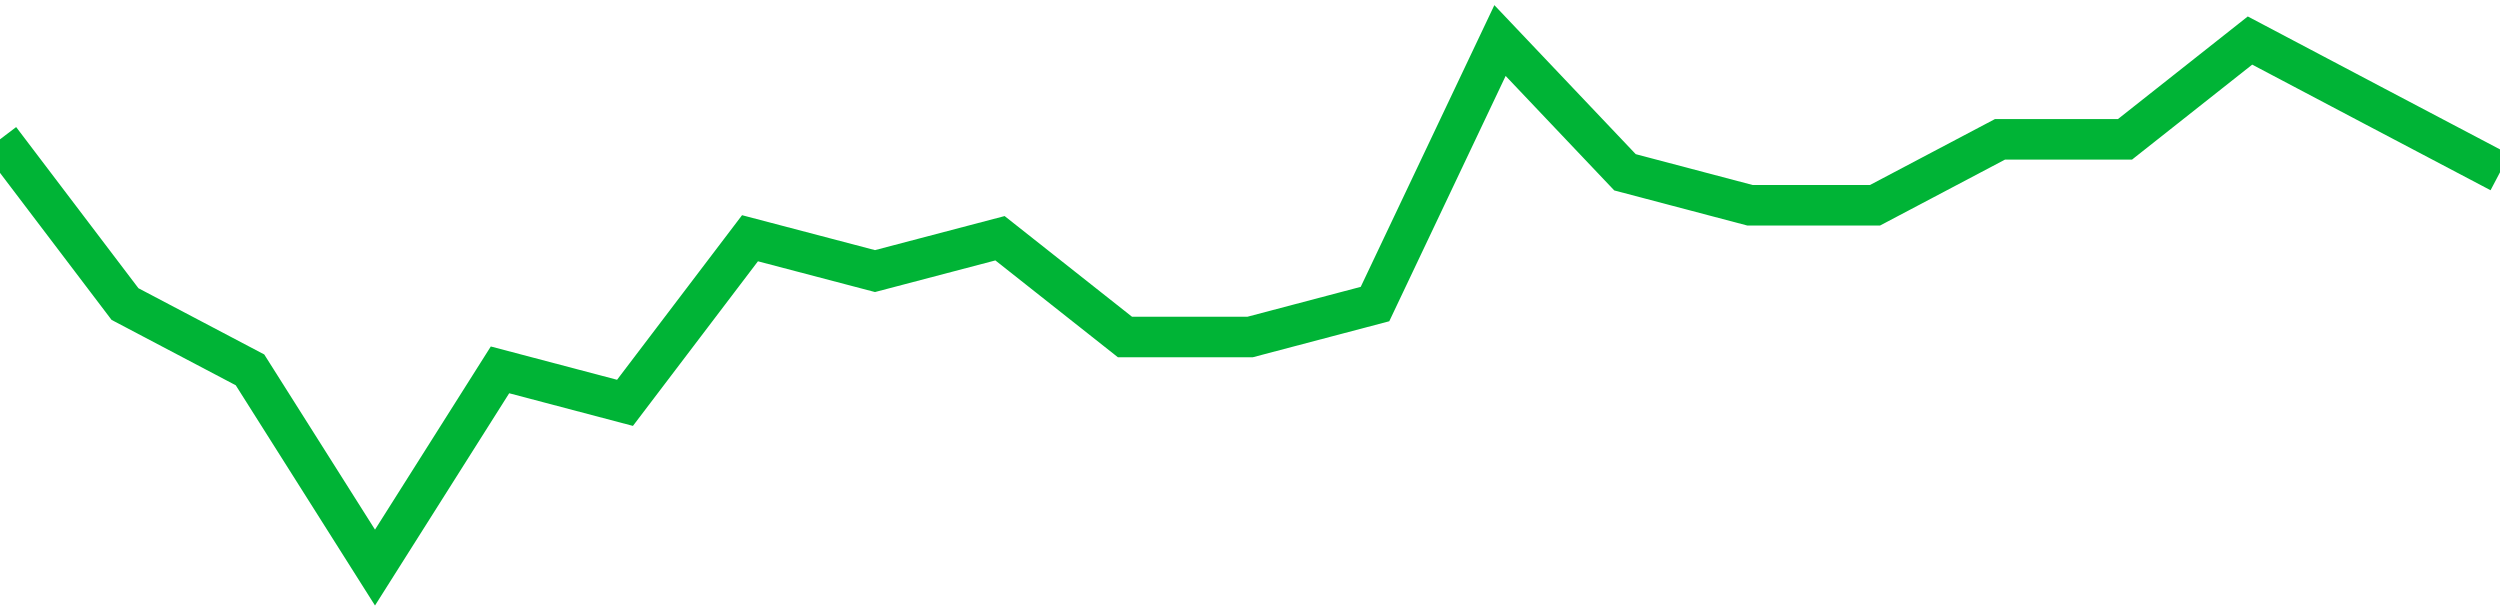 <!-- Generated with https://github.com/jxxe/sparkline/ --><svg viewBox="0 0 185 45" class="sparkline" xmlns="http://www.w3.org/2000/svg"><path class="sparkline--fill" d="M 0 10.31 L 0 10.31 L 9.25 22.5 L 18.5 27.37 L 27.75 42 L 37 27.37 L 46.25 29.81 L 55.5 17.63 L 64.75 20.06 L 74 17.63 L 83.25 24.94 L 92.5 24.94 L 101.75 22.5 L 111 3 L 120.25 12.75 L 129.5 15.19 L 138.75 15.19 L 148 10.31 L 157.25 10.31 L 166.5 3 L 175.75 7.88 L 185 12.75 V 45 L 0 45 Z" stroke="none" fill="none" ></path><path class="sparkline--line" d="M 0 10.31 L 0 10.31 L 9.25 22.5 L 18.5 27.37 L 27.75 42 L 37 27.37 L 46.25 29.81 L 55.5 17.63 L 64.75 20.06 L 74 17.63 L 83.25 24.94 L 92.5 24.94 L 101.75 22.5 L 111 3 L 120.25 12.75 L 129.5 15.19 L 138.75 15.19 L 148 10.31 L 157.25 10.31 L 166.5 3 L 175.75 7.88 L 185 12.75" fill="none" stroke-width="3" stroke="#00B436" ></path></svg>
